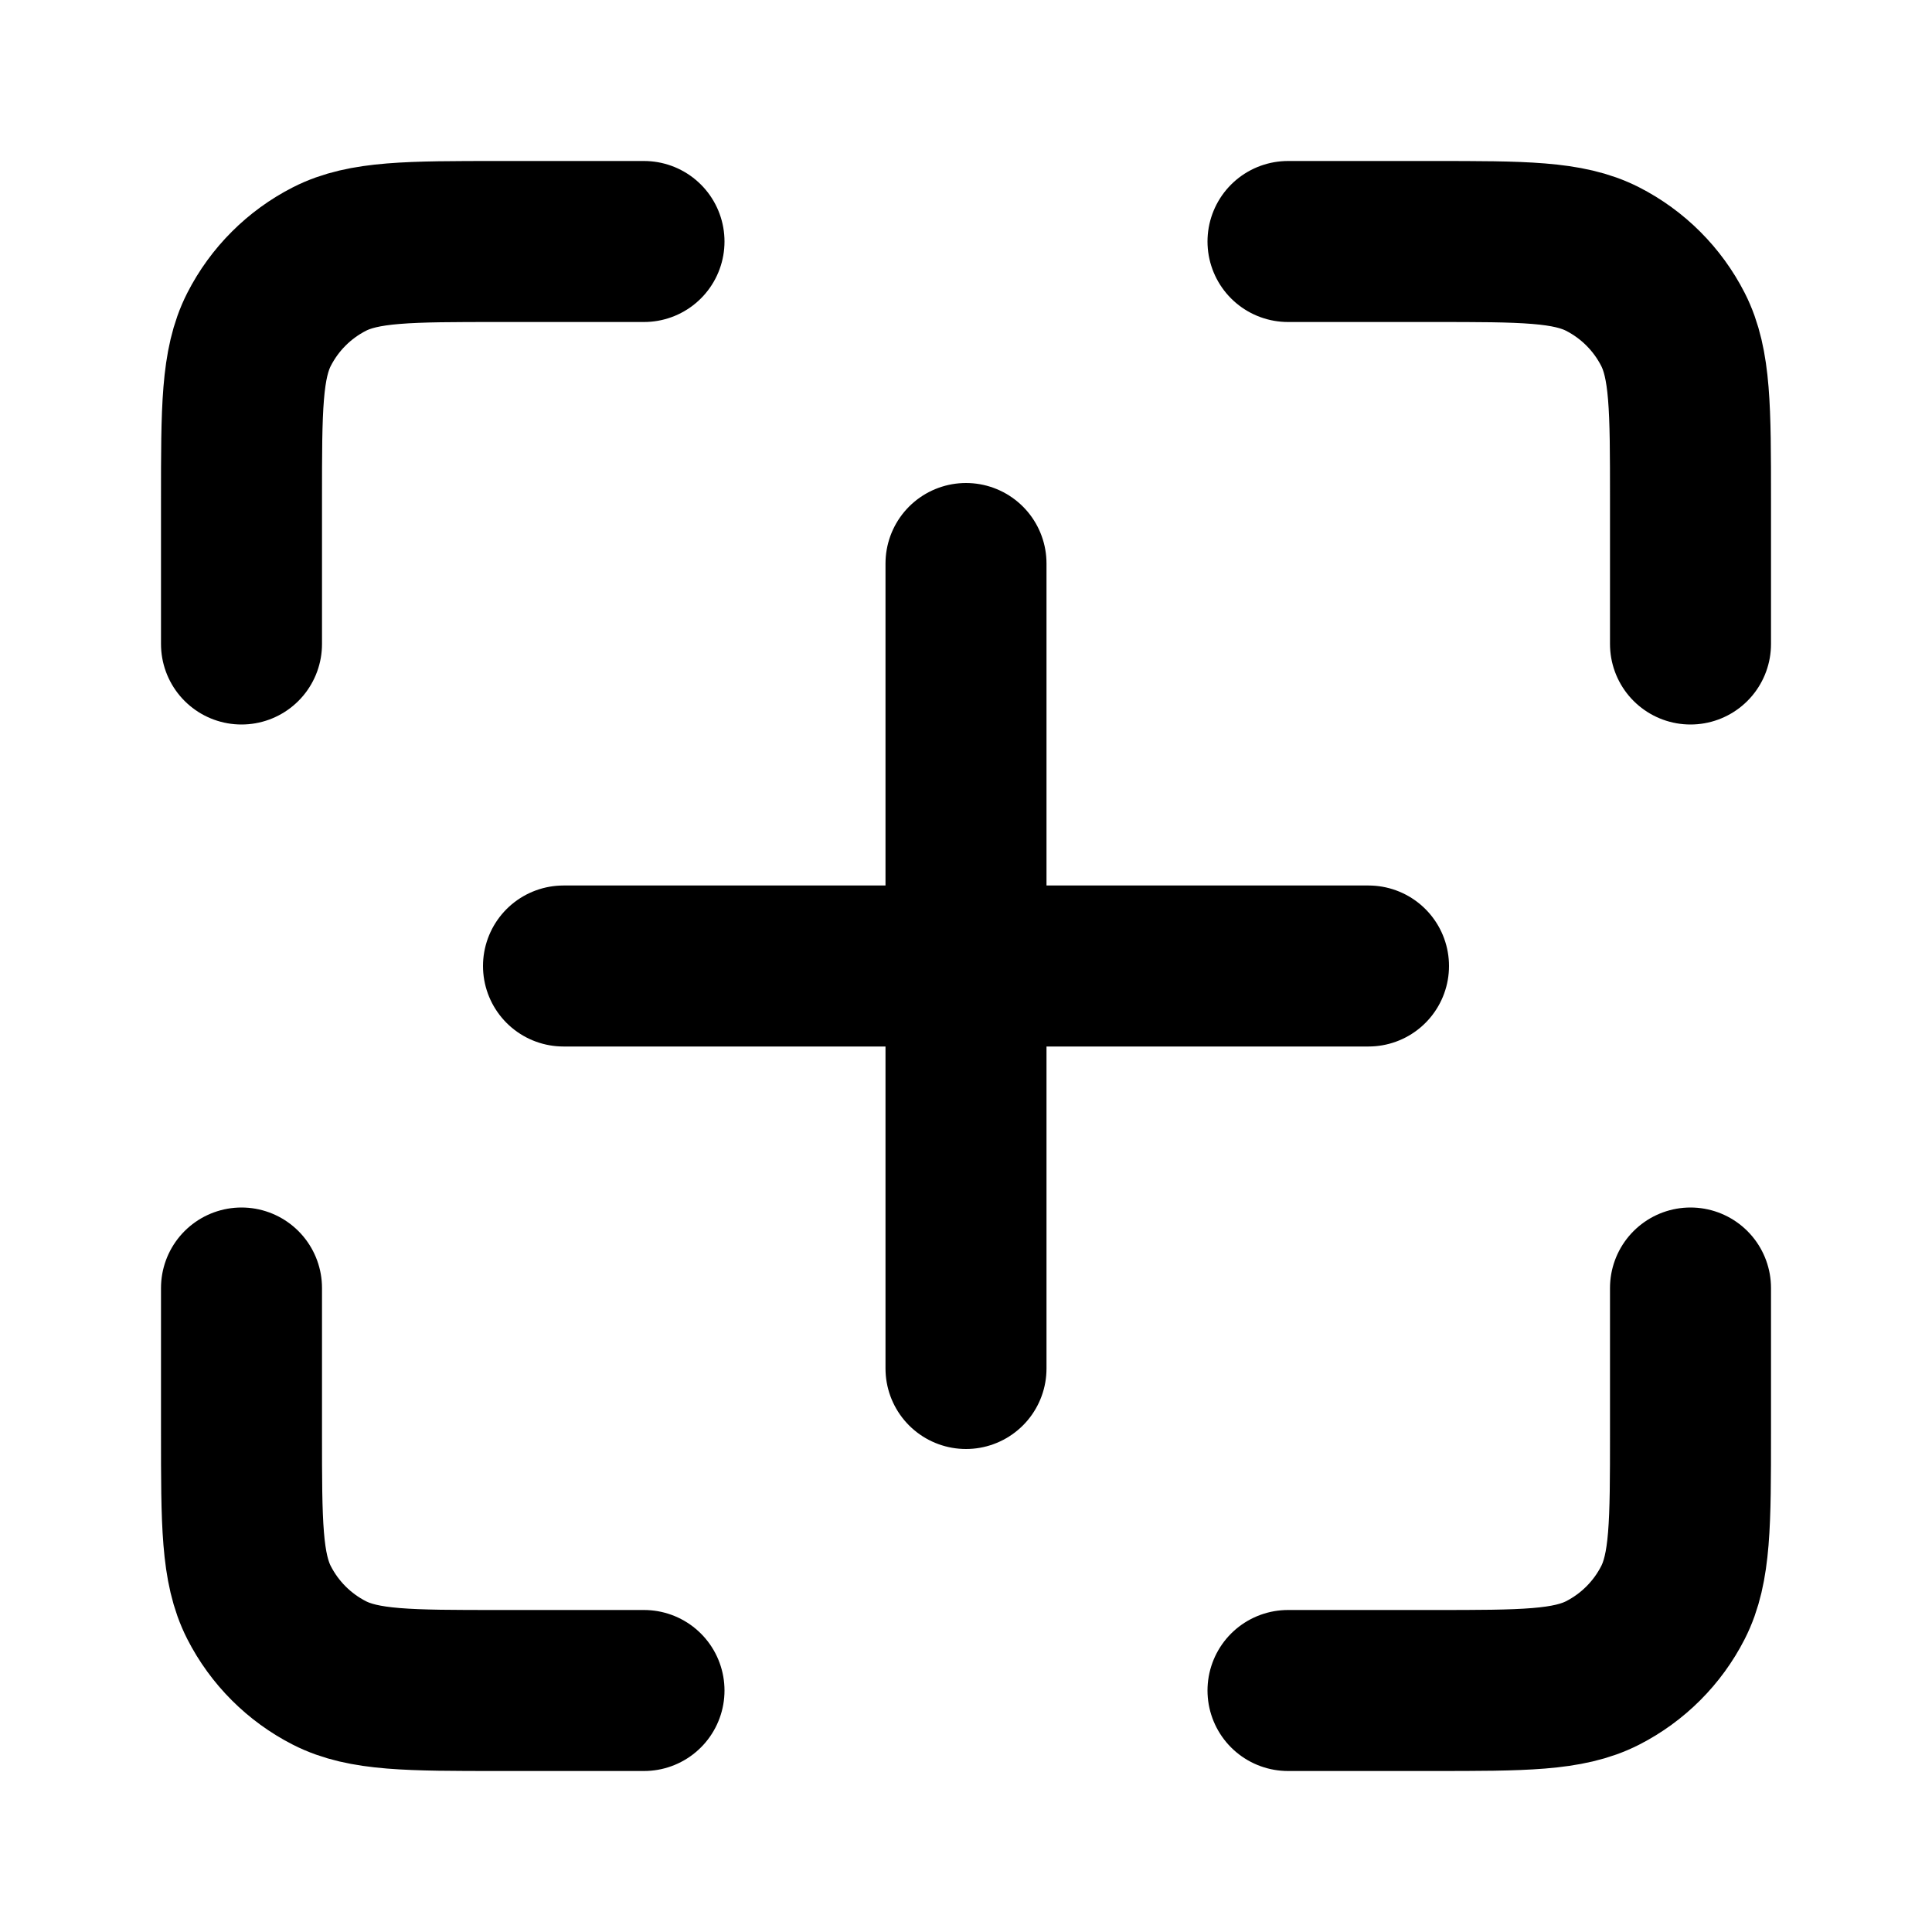 <svg width="24" height="24" viewBox="0 0 24 24" fill="none" xmlns="http://www.w3.org/2000/svg">
	<path
		d="M8 3H6.2C5.08 3 4.52 3 4.092 3.218C3.716 3.41 3.41 3.716 3.218 4.092C3 4.52 3 5.08 3 6.2V8M8 21H6.2C5.08 21 4.52 21 4.092 20.782C3.716 20.59 3.41 20.284 3.218 19.908C3 19.48 3 18.92 3 17.8V16M21 8V6.2C21 5.08 21 4.52 20.782 4.092C20.59 3.716 20.284 3.41 19.908 3.218C19.48 3 18.92 3 17.8 3H16M21 16V17.8C21 18.92 21 19.48 20.782 19.908C20.59 20.284 20.284 20.59 19.908 20.782C19.48 21 18.92 21 17.8 21H16M12 17L12 7M7 12H17"
		stroke="currentColor"
		stroke-width="2"
		stroke-linecap="round"
		stroke-linejoin="round"
	/>
</svg>

<!-- <path d="M8 11V17" stroke="currentColor" stroke-width="1.5" stroke-linecap="round" />
	<path d="M11 14H5" stroke="currentColor" stroke-width="1.5" stroke-linecap="round" />
	<path d="M19 12H14" stroke="currentColor" stroke-width="1.5" stroke-linecap="round" />
	<path d="M17 16H14" stroke="currentColor" stroke-width="1.5" stroke-linecap="round" />
	<path
		d="M14 6H18C20.2091 6 22 7.79086 22 10V18C22 20.2091 20.2091 22 18 22H6C3.79086 22 2 20.2091 2 18V10C2 7.79086 3.79086 6 6 6H10M14 6V4C14 2.89543 13.1046 2 12 2C10.8954 2 10 2.89543 10 4V6M14 6C14 7.10457 13.1046 8 12 8C10.8954 8 10 7.10457 10 6"
		stroke="currentColor"
		stroke-width="1.5"
	/>
</svg> -->
